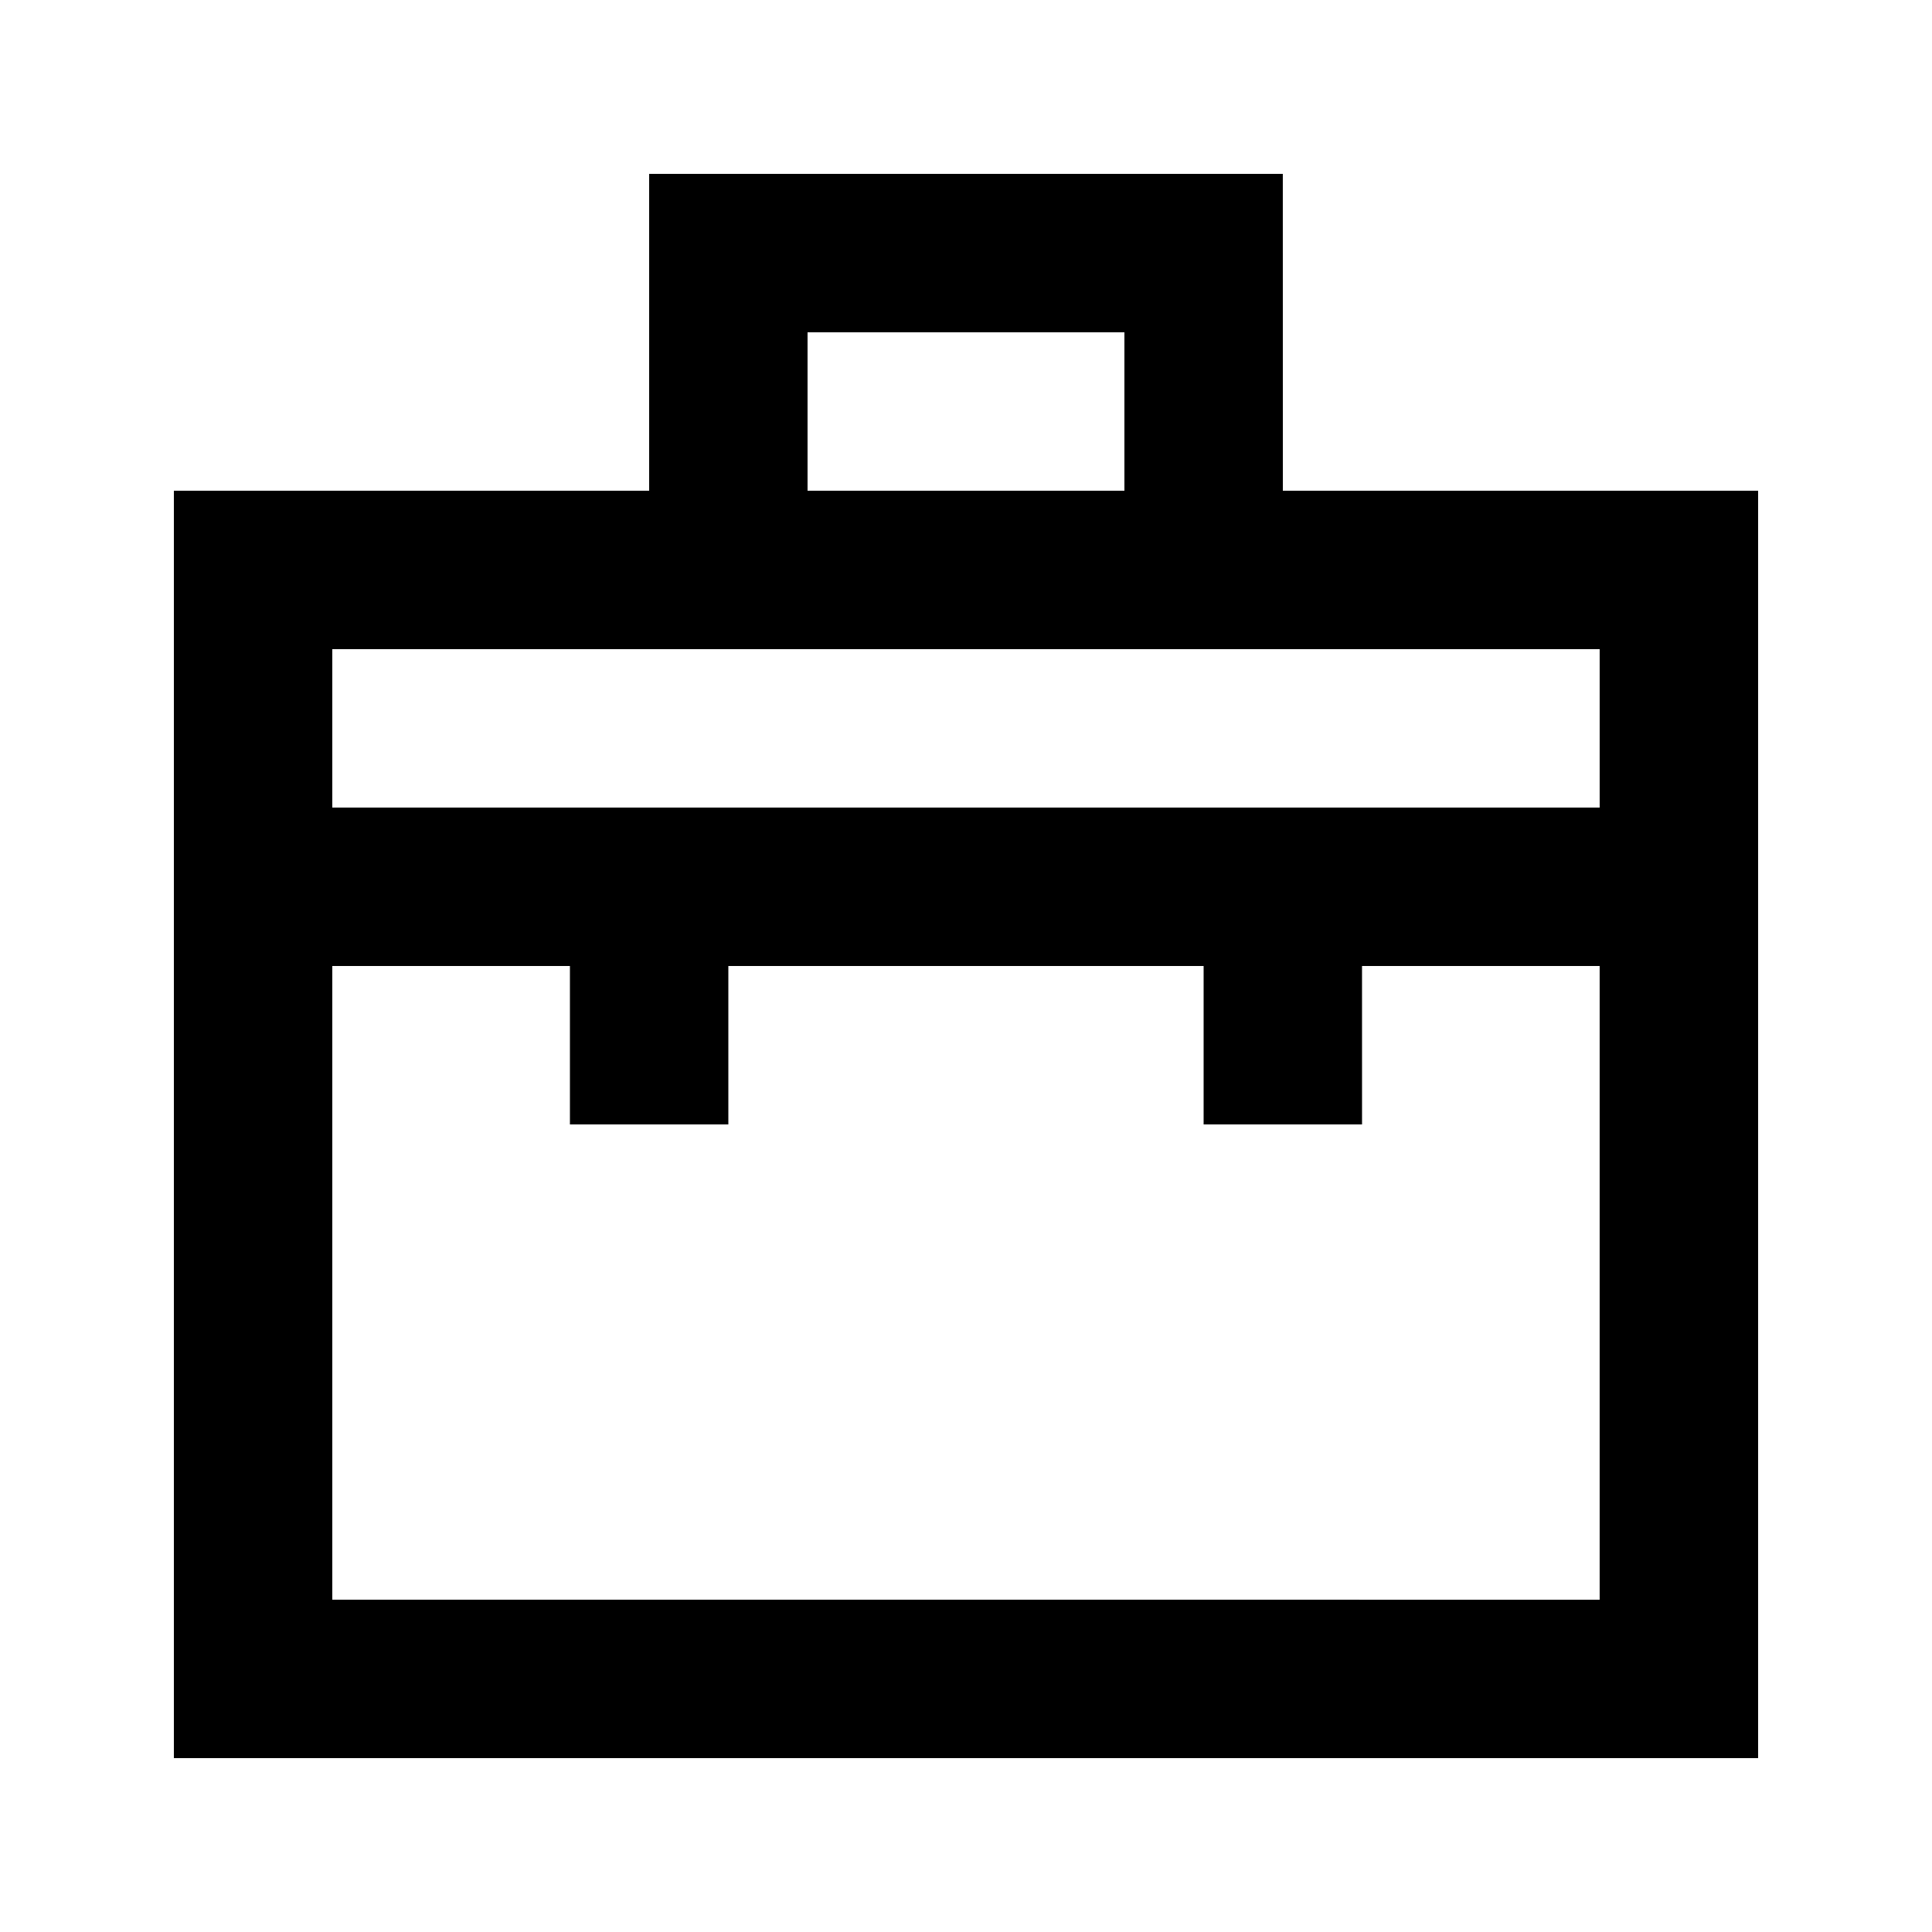 <?xml version="1.0" encoding="UTF-8"?>
<!-- Uploaded to: ICON Repo, www.svgrepo.com, Generator: ICON Repo Mixer Tools -->
<svg fill="#000000" width="800px" height="800px" version="1.1" viewBox="144 144 512 512" xmlns="http://www.w3.org/2000/svg">
 <path d="m483.96 190.08h-167.93v83.969h-125.95v335.87h419.84v-335.87h-125.95zm-125.95 41.984h83.969v41.984h-83.969zm-125.95 335.87v-167.93h62.977v41.984h41.984v-41.984h125.95v41.984h41.984l-0.004-41.984h62.977v167.94zm335.87-251.9v41.984h-335.87v-41.984z"/>
</svg>